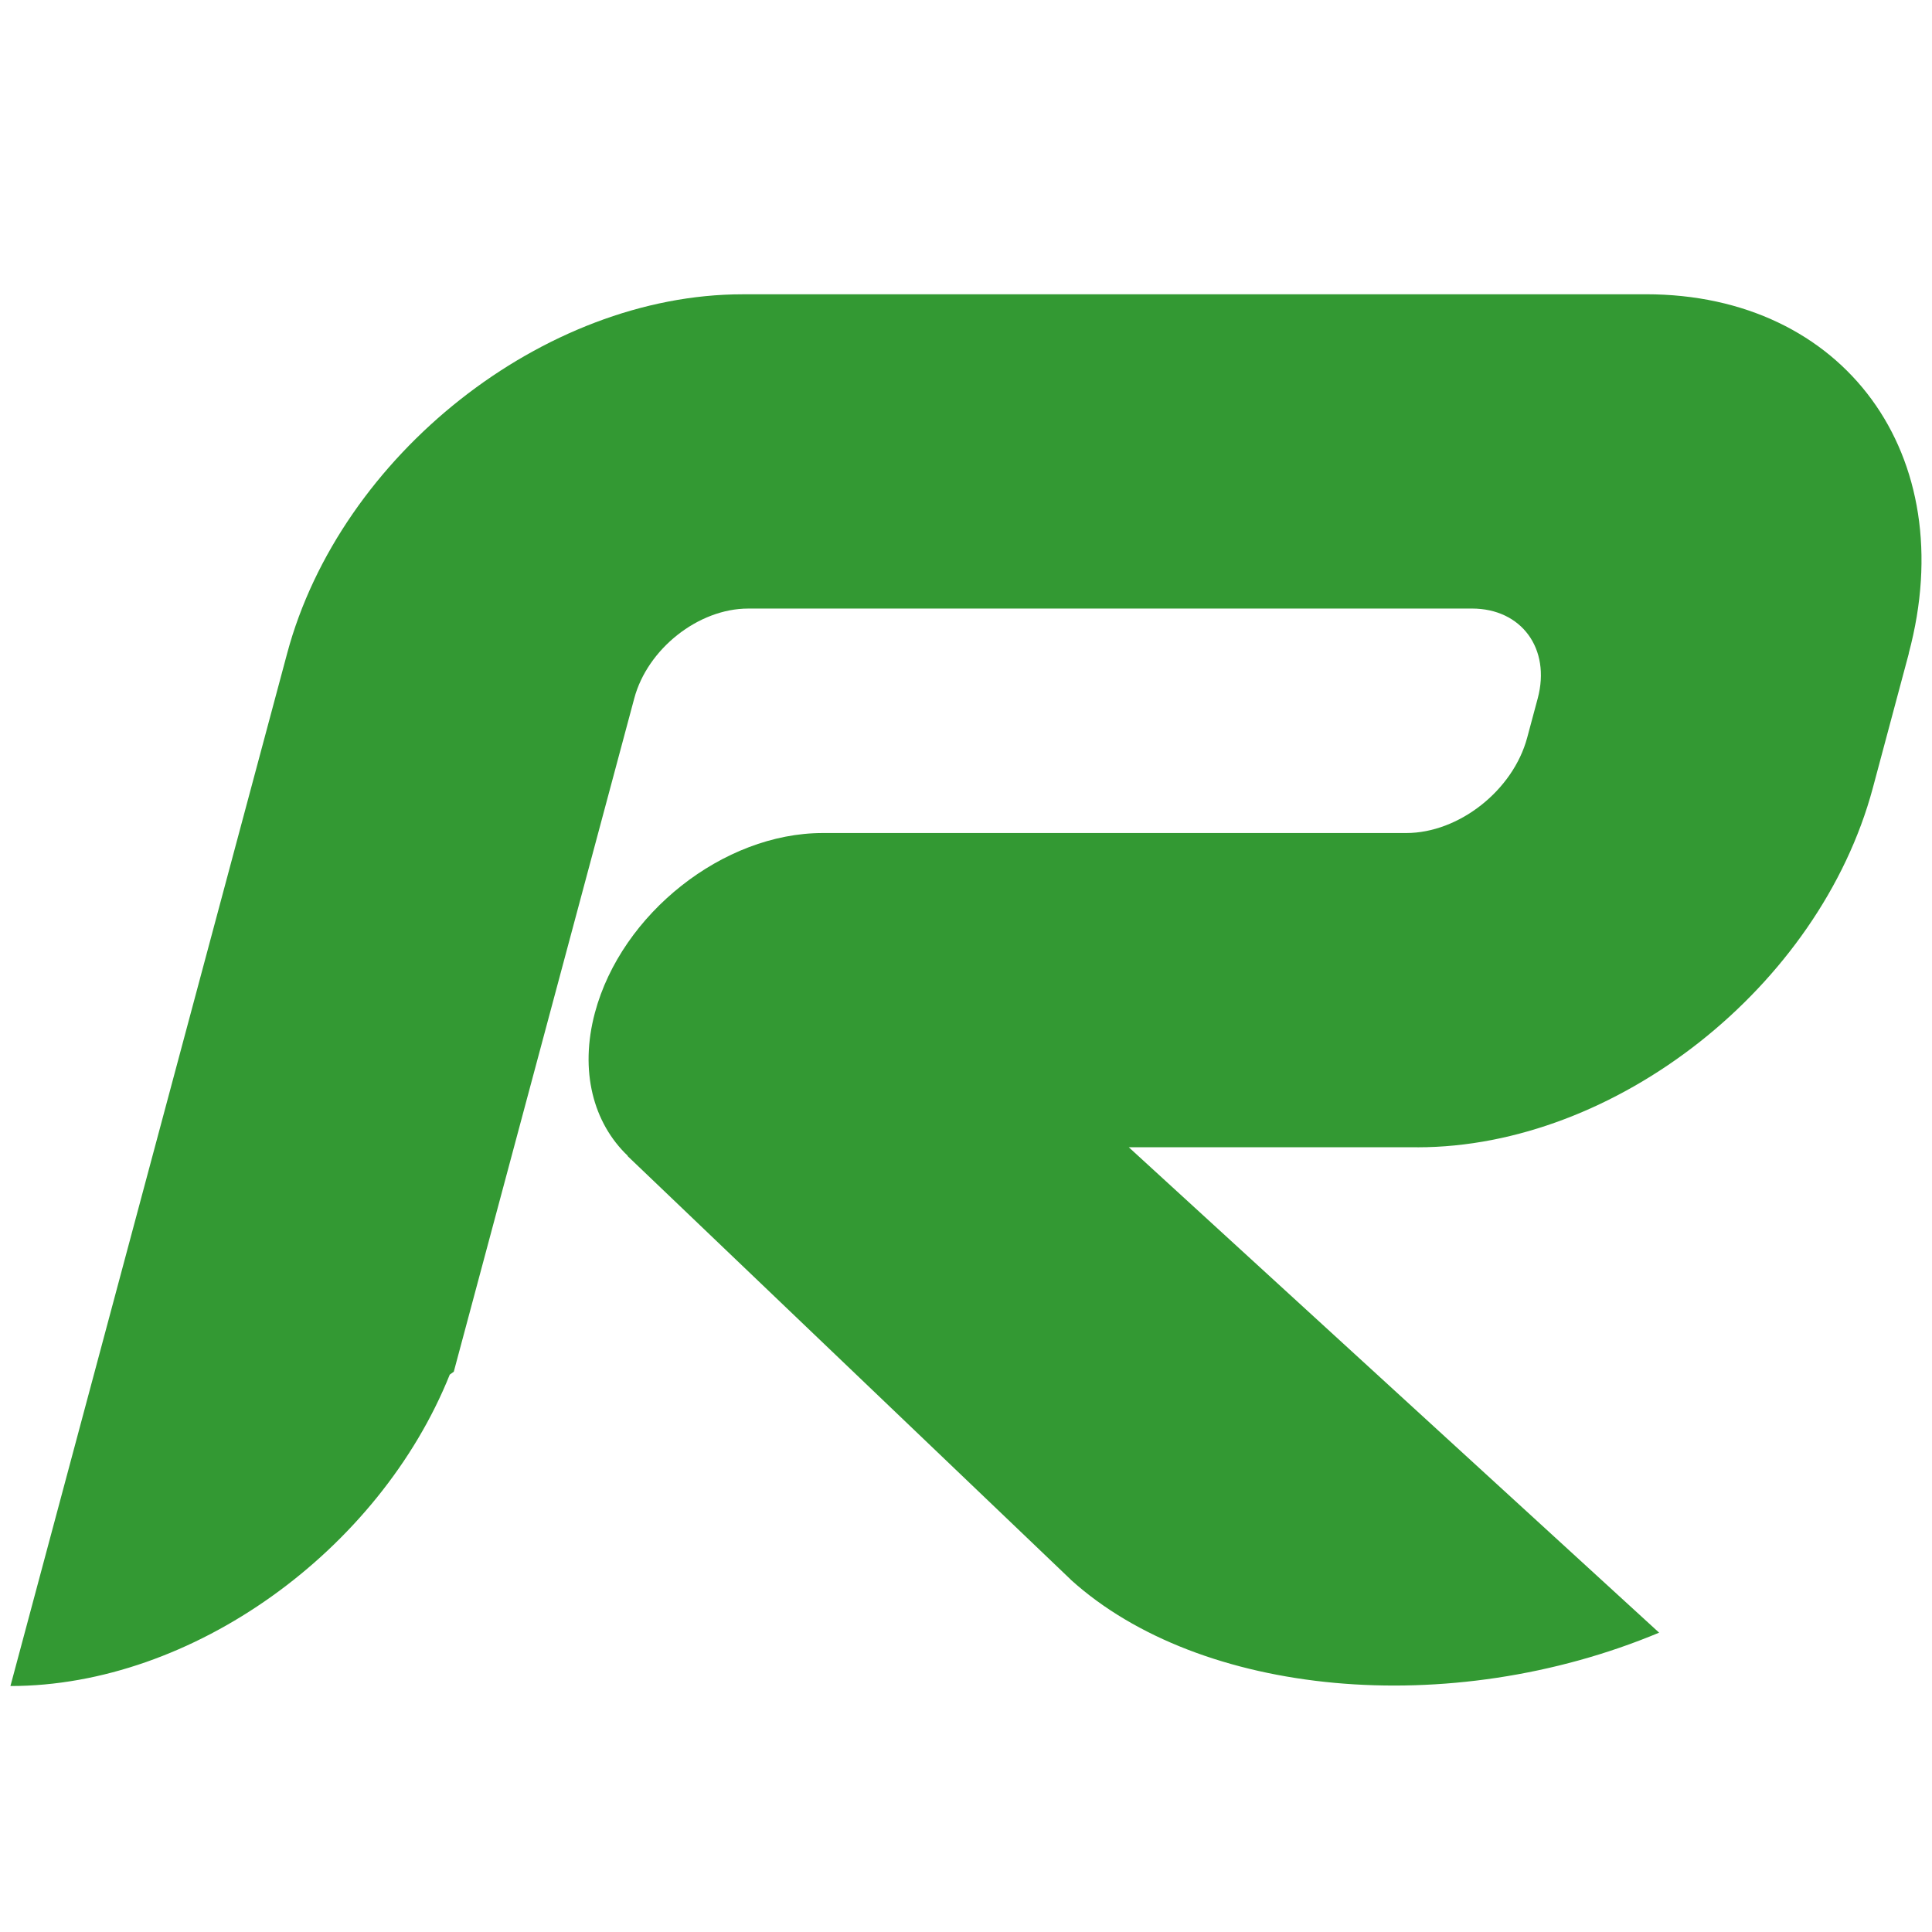 <?xml version="1.0" encoding="utf-8"?>
<!-- Generator: Adobe Illustrator 16.0.0, SVG Export Plug-In . SVG Version: 6.00 Build 0)  -->
<svg version="1.2" baseProfile="tiny" id="Layer_1" xmlns="http://www.w3.org/2000/svg" xmlns:xlink="http://www.w3.org/1999/xlink"
	 x="0px" y="0px" width="90.71px" height="90.71px" viewBox="0 0 90.71 90.71" xml:space="preserve">
<path fill="#339933" d="M66.55,53.867c9.312,0,18.882-7.554,21.38-16.864l0,0l1.693-6.327l-0.029-0.002h0.024
	c2.496-9.309-3.025-16.856-12.337-16.858l0,0l-42.419,0.002c-9.317,0-18.886,7.547-21.38,16.86l0,0L5.009,62.296L0.49,79.161l0,0
	l0,0c8.551,0,17.319-6.373,20.627-14.622l0.189-0.135l8.473-31.613l0,0c0.621-2.332,3.018-4.218,5.345-4.218l0,0l33.988-0.001
	c2.326,0,3.708,1.888,3.087,4.216l0,0l-0.495,1.844c-0.663,2.477-3.205,4.48-5.681,4.48l0,0H38.628h-0.004
	c-4.657,0-9.441,3.775-10.69,8.43c-0.735,2.746-0.077,5.182,1.538,6.723l-0.008,0.011L50.279,74.17h-0.004
	c6.061,5.484,17.772,6.602,27.623,2.486l-24.899-22.79H66.55z"/>
</svg>
